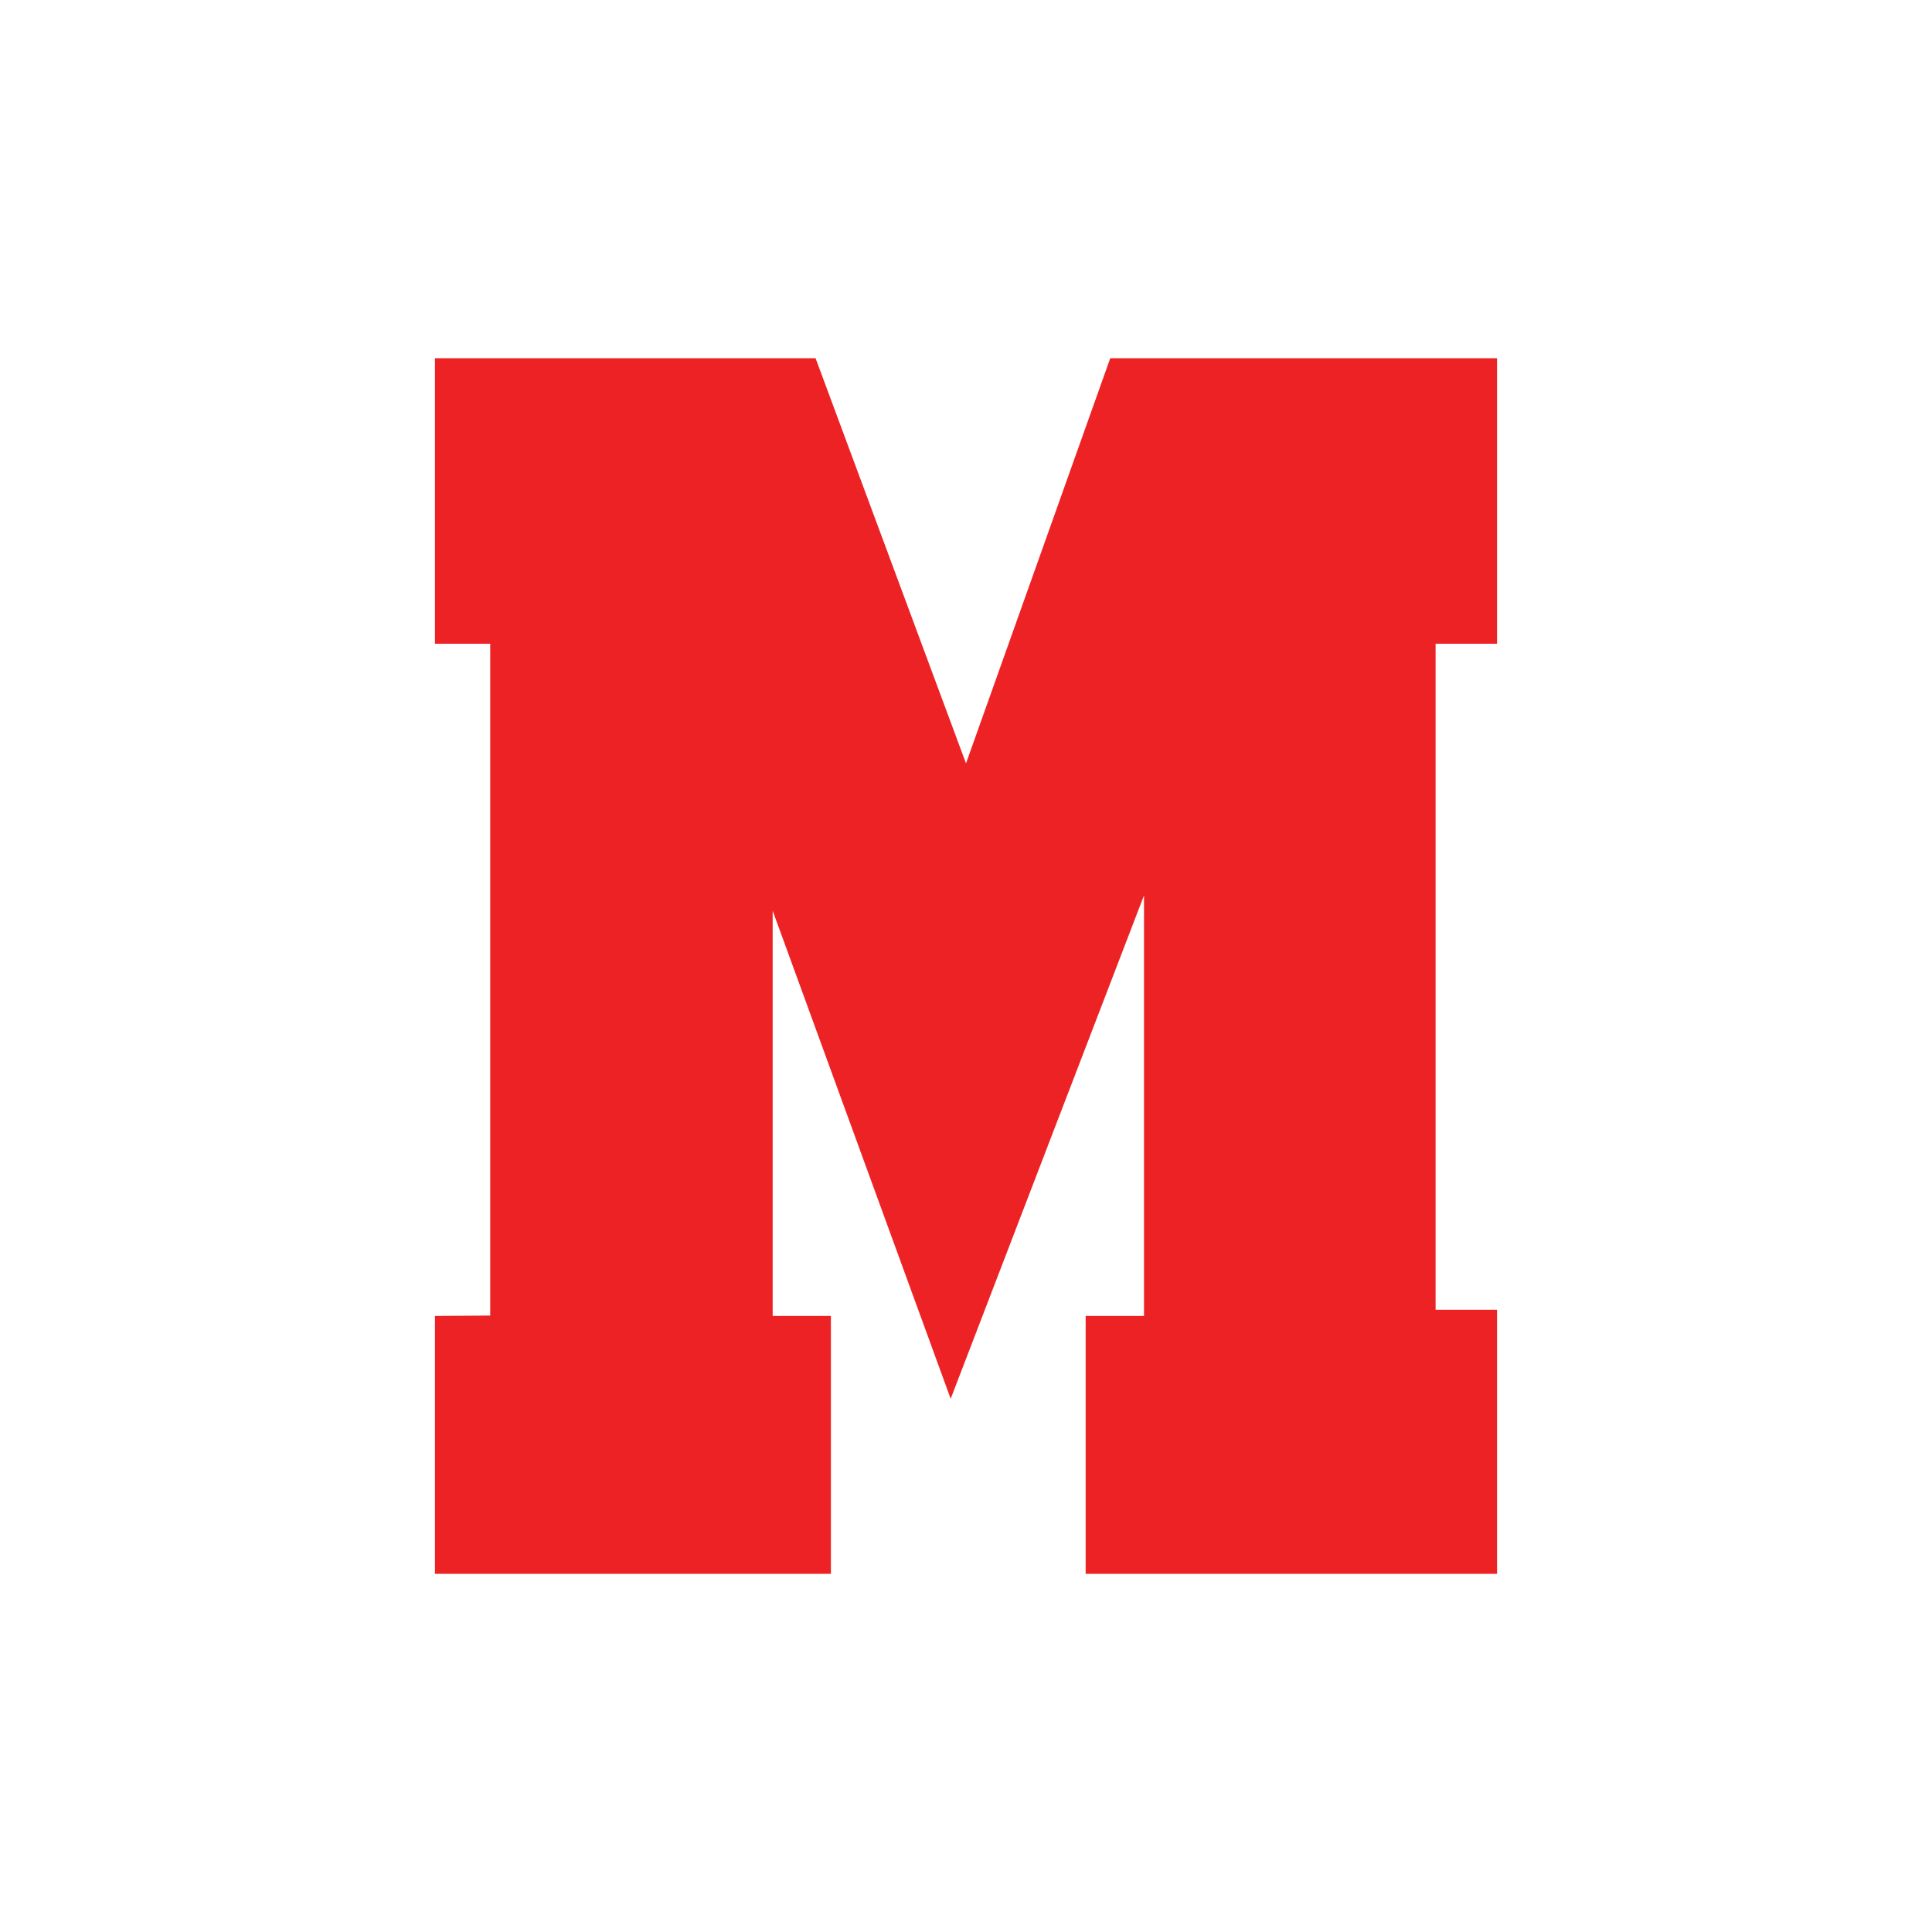<svg xmlns="http://www.w3.org/2000/svg" viewBox="0 0 150 150"><defs><style>.cls-1{fill:#fff;}.cls-2{fill:#ed2224;}</style></defs><g id="Camada_2" data-name="Camada 2"><g id="Camada_1-2" data-name="Camada 1"><rect class="cls-1" width="150" height="150"/><polygon class="cls-2" points="33.77 102.17 33.77 122.19 64.51 122.19 64.51 102.17 59.99 102.17 59.99 70.71 73.81 108.6 88.82 69.52 88.82 102.17 84.29 102.17 84.29 122.19 116.23 122.19 116.23 101.69 111.46 101.69 111.46 49.98 116.23 49.98 116.23 27.81 86.2 27.81 75 59.27 63.32 27.81 33.77 27.81 33.77 49.98 38.06 49.98 38.06 102.14 33.77 102.17"/></g></g></svg>